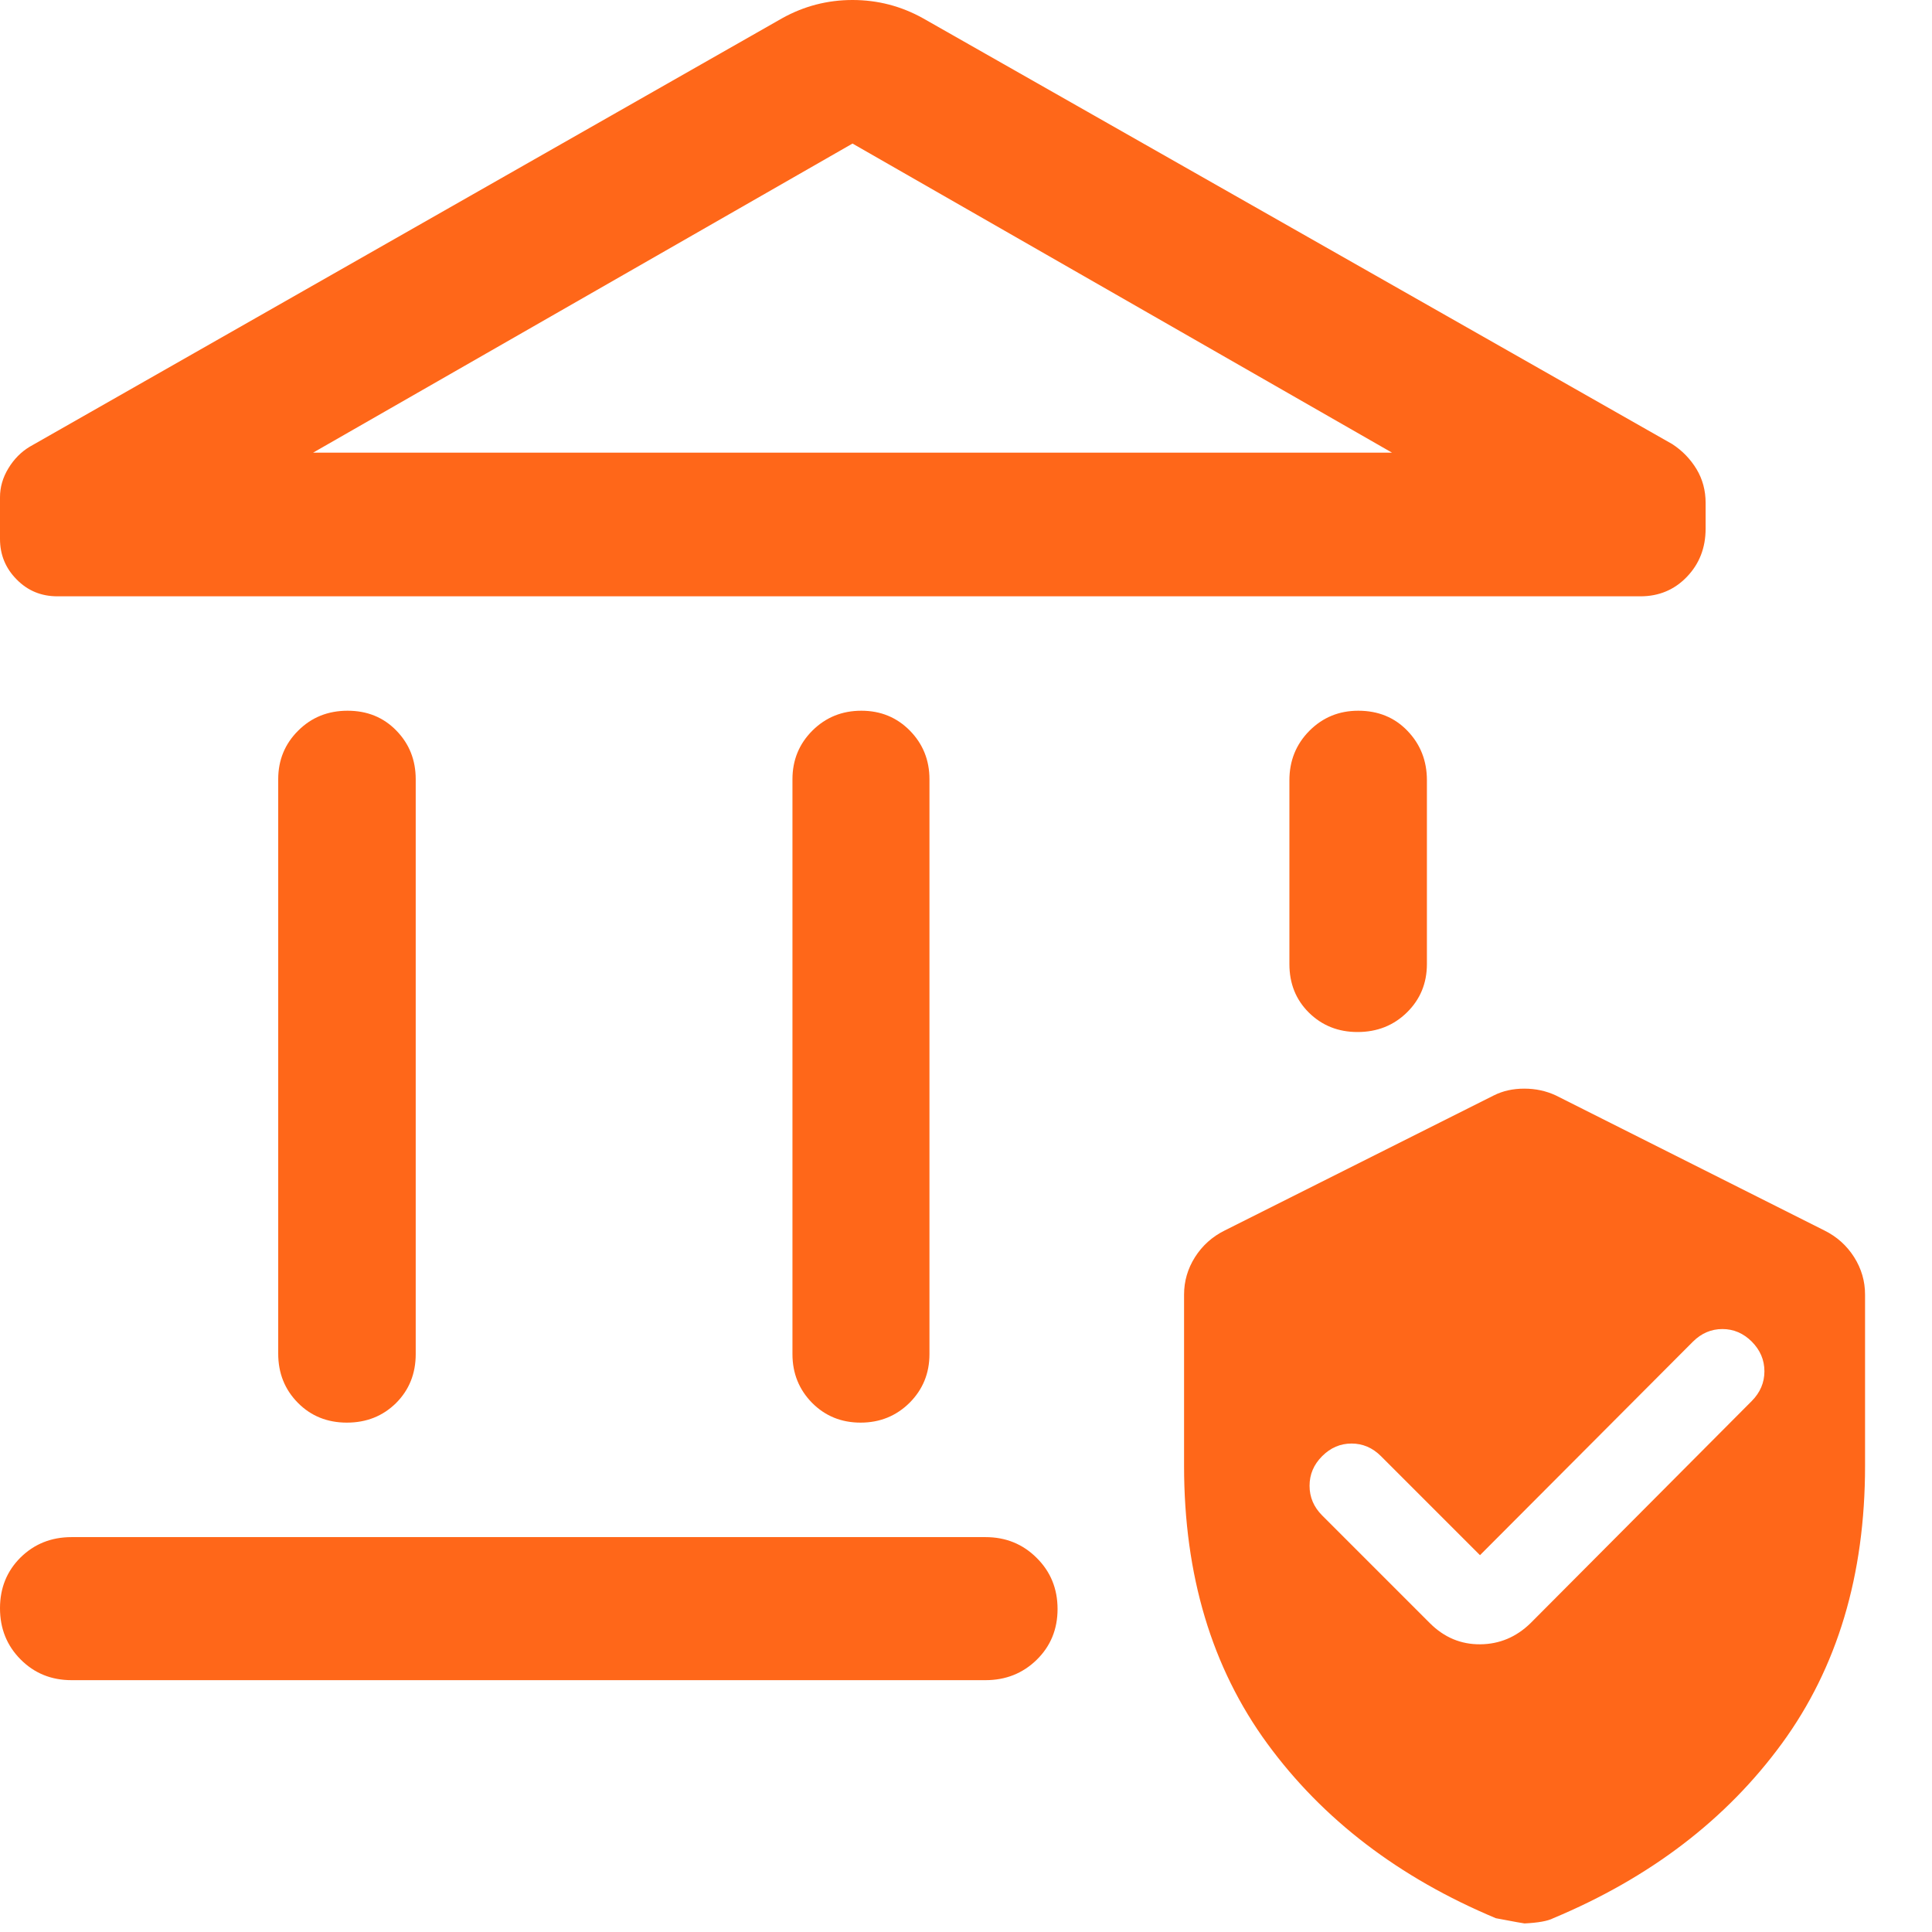 <svg width="23" height="23" viewBox="0 0 23 23" fill="none" xmlns="http://www.w3.org/2000/svg">
<path d="M3.312 16.114V9.277C3.312 9.049 3.391 8.856 3.55 8.698C3.708 8.54 3.904 8.461 4.138 8.461C4.372 8.461 4.566 8.54 4.719 8.698C4.873 8.856 4.949 9.049 4.949 9.277V16.12C4.949 16.353 4.871 16.547 4.715 16.703C4.558 16.858 4.363 16.936 4.129 16.936C3.896 16.936 3.701 16.857 3.546 16.7C3.39 16.542 3.312 16.347 3.312 16.114ZM9.434 16.12V9.277C9.434 9.049 9.513 8.856 9.671 8.698C9.83 8.54 10.024 8.461 10.254 8.461C10.484 8.461 10.676 8.54 10.832 8.698C10.987 8.856 11.065 9.049 11.065 9.277V16.12C11.065 16.349 10.986 16.542 10.828 16.7C10.669 16.857 10.475 16.936 10.245 16.936C10.015 16.936 9.823 16.857 9.667 16.7C9.512 16.542 9.434 16.349 9.434 16.12ZM19.529 7.099H0.683C0.491 7.099 0.329 7.032 0.198 6.898C0.066 6.765 0 6.604 0 6.416V5.92C0 5.8 0.033 5.685 0.1 5.575C0.166 5.466 0.251 5.38 0.354 5.318L9.31 0.218C9.57 0.073 9.85 0 10.149 0C10.449 0 10.729 0.073 10.989 0.218L19.908 5.287C20.028 5.365 20.124 5.465 20.197 5.585C20.269 5.705 20.305 5.839 20.305 5.988V6.292C20.305 6.521 20.231 6.712 20.082 6.867C19.934 7.021 19.75 7.099 19.529 7.099ZM3.727 5.389H16.572L10.149 1.709L3.727 5.389ZM0.852 20.002C0.611 20.002 0.409 19.92 0.245 19.755C0.082 19.591 0 19.388 0 19.146C0 18.904 0.082 18.703 0.245 18.541C0.409 18.38 0.611 18.299 0.852 18.299H11.732C11.973 18.299 12.176 18.381 12.341 18.546C12.507 18.71 12.59 18.913 12.59 19.155C12.59 19.396 12.507 19.598 12.341 19.76C12.176 19.921 11.973 20.002 11.732 20.002H0.852ZM16.161 12.286C15.931 12.286 15.739 12.209 15.583 12.056C15.427 11.902 15.35 11.709 15.35 11.476V9.289C15.35 9.057 15.429 8.861 15.587 8.701C15.746 8.541 15.94 8.461 16.17 8.461C16.407 8.461 16.603 8.541 16.756 8.701C16.91 8.861 16.987 9.057 16.987 9.289V11.476C16.987 11.705 16.908 11.897 16.749 12.053C16.591 12.208 16.395 12.286 16.161 12.286ZM14.096 17.451V15.412C14.096 15.252 14.139 15.104 14.226 14.966C14.313 14.829 14.431 14.722 14.581 14.648L17.783 13.041C17.89 12.987 18.011 12.96 18.146 12.96C18.281 12.96 18.406 12.987 18.522 13.041L21.718 14.648C21.868 14.722 21.986 14.829 22.073 14.966C22.16 15.104 22.203 15.252 22.203 15.412V17.451C22.203 18.752 21.873 19.853 21.213 20.756C20.552 21.66 19.645 22.353 18.491 22.836C18.425 22.87 18.311 22.89 18.149 22.898C18.142 22.898 18.028 22.878 17.808 22.836C16.654 22.353 15.747 21.66 15.086 20.756C14.426 19.853 14.096 18.752 14.096 17.451ZM17.619 18.514L16.44 17.335C16.34 17.235 16.223 17.185 16.09 17.185C15.956 17.185 15.84 17.235 15.74 17.335C15.64 17.435 15.59 17.552 15.59 17.688C15.59 17.823 15.64 17.941 15.74 18.041L17.022 19.323C17.192 19.493 17.392 19.577 17.622 19.575C17.851 19.573 18.051 19.489 18.221 19.323L20.855 16.678C20.954 16.578 21.005 16.46 21.005 16.325C21.005 16.189 20.954 16.072 20.855 15.972C20.755 15.872 20.638 15.822 20.505 15.822C20.371 15.822 20.255 15.872 20.154 15.972L17.619 18.514Z" fill="#FF6719"/>
</svg>
